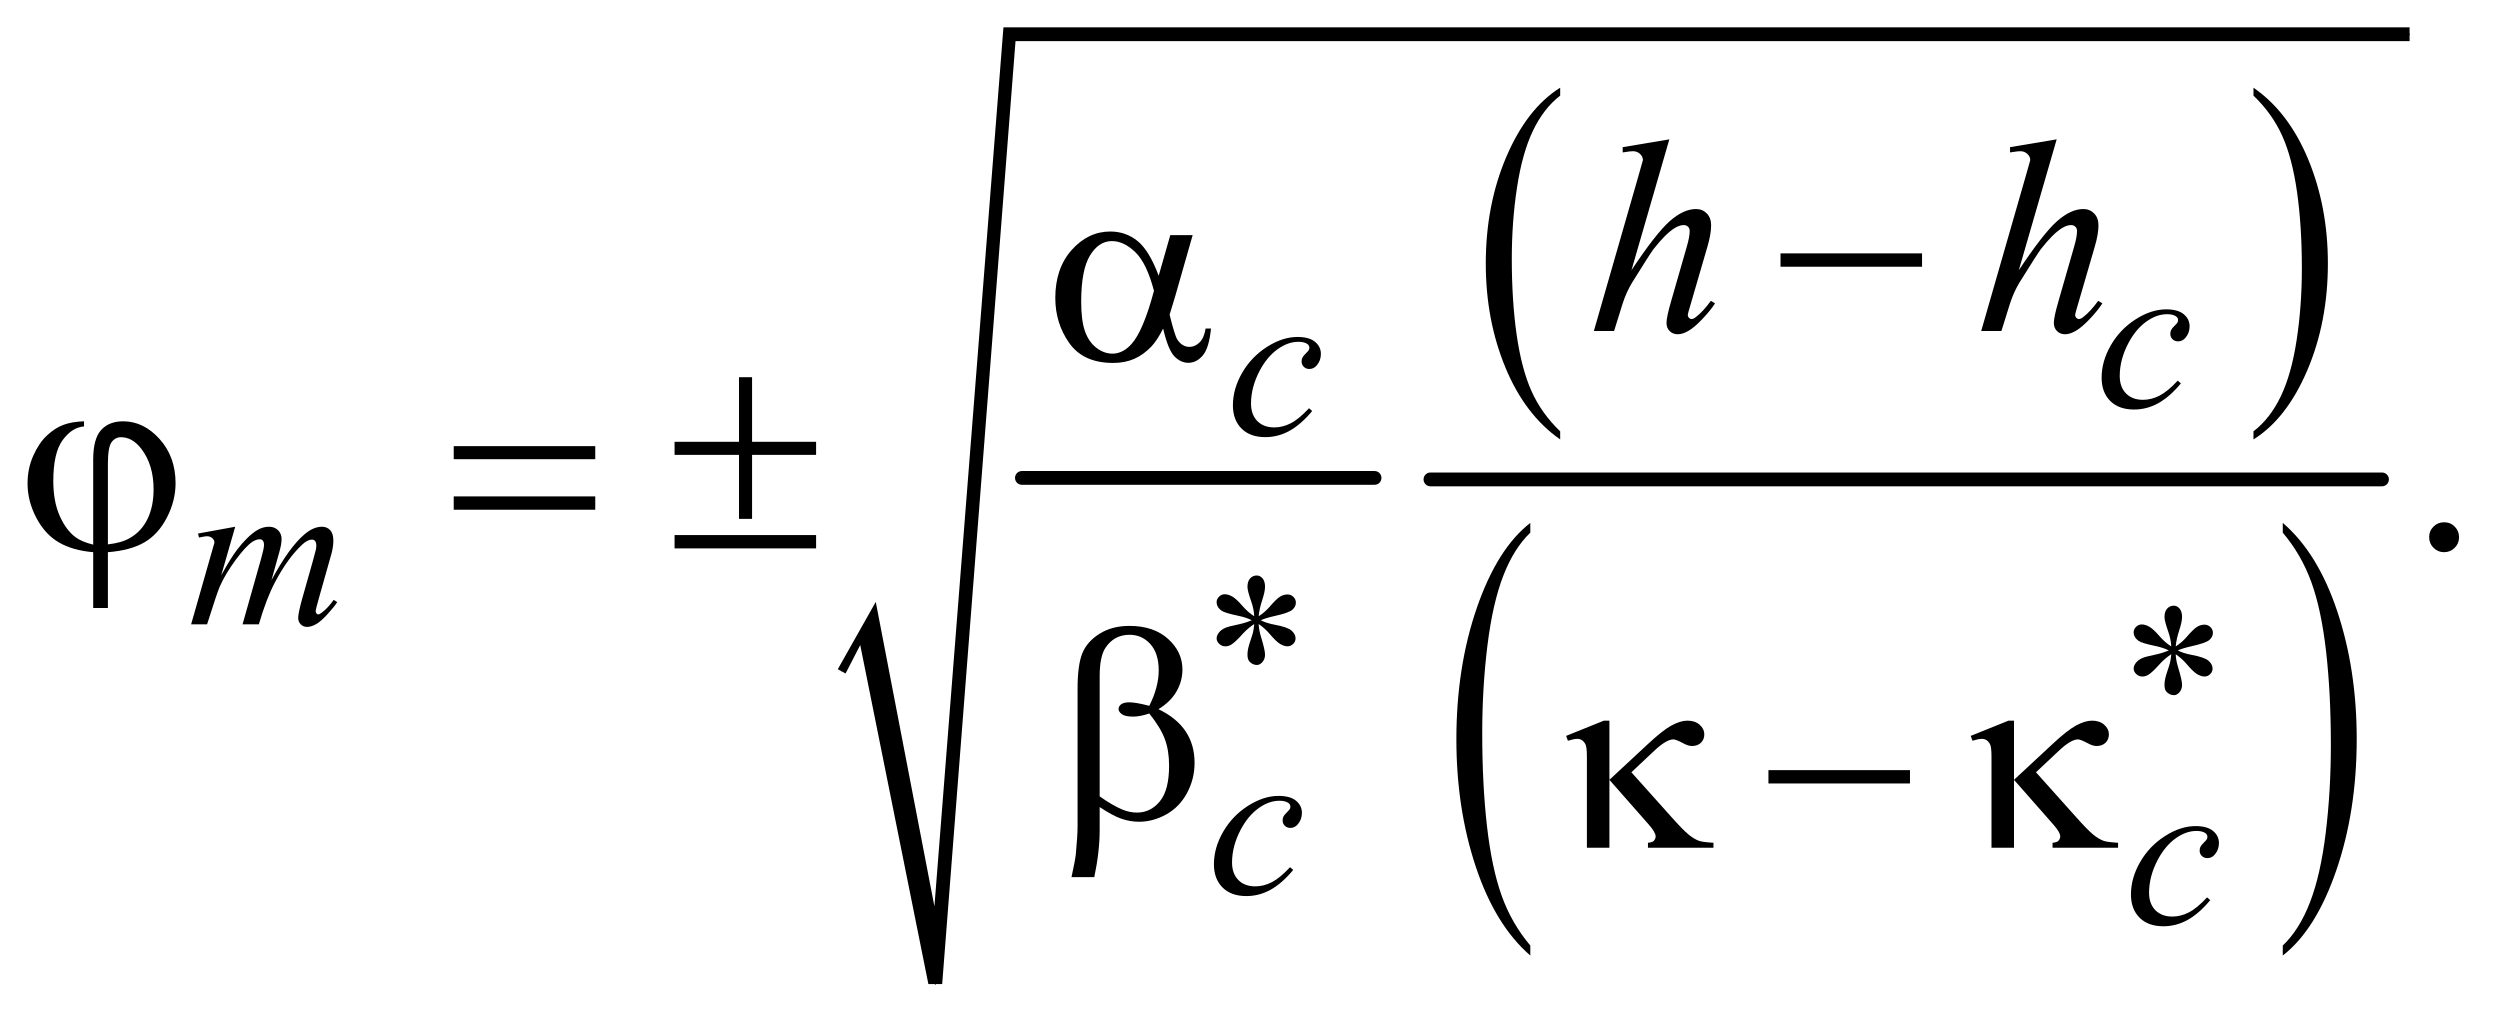 <?xml version="1.0" encoding="UTF-8"?>
<!DOCTYPE svg PUBLIC '-//W3C//DTD SVG 1.0//EN'
          'http://www.w3.org/TR/2001/REC-SVG-20010904/DTD/svg10.dtd'>
<svg stroke-dasharray="none" shape-rendering="auto" xmlns="http://www.w3.org/2000/svg" font-family="'Dialog'" text-rendering="auto" width="142" fill-opacity="1" color-interpolation="auto" color-rendering="auto" preserveAspectRatio="xMidYMid meet" font-size="12px" viewBox="0 0 142 58" fill="black" xmlns:xlink="http://www.w3.org/1999/xlink" stroke="black" image-rendering="auto" stroke-miterlimit="10" stroke-linecap="square" stroke-linejoin="miter" font-style="normal" stroke-width="1" height="58" stroke-dashoffset="0" font-weight="normal" stroke-opacity="1"
><!--Generated by the Batik Graphics2D SVG Generator--><defs id="genericDefs"
  /><g
  ><defs id="defs1"
    ><clipPath clipPathUnits="userSpaceOnUse" id="clipPath1"
      ><path d="M1.021 1.128 L90.96 1.128 L90.96 37.857 L1.021 37.857 L1.021 1.128 Z"
      /></clipPath
      ><clipPath clipPathUnits="userSpaceOnUse" id="clipPath2"
      ><path d="M32.73 36.051 L32.73 1209.491 L2915.395 1209.491 L2915.395 36.051 Z"
      /></clipPath
    ></defs
    ><g stroke-width="16" transform="scale(1.576,1.576) translate(-1.021,-1.128) matrix(0.031,0,0,0.031,0,0)" stroke-linejoin="round" stroke-linecap="round"
    ><line y2="592" fill="none" x1="1221" clip-path="url(#clipPath2)" x2="1631" y1="592"
    /></g
    ><g transform="matrix(0.049,0,0,0.049,-1.609,-1.778)"
    ><path d="M1841.375 536.281 L1841.375 545.688 Q1800.594 517.25 1777.859 462.234 Q1755.125 407.219 1755.125 341.812 Q1755.125 273.781 1779.031 217.891 Q1802.938 162 1841.375 137.938 L1841.375 147.125 Q1822.156 162 1809.812 187.812 Q1797.469 213.625 1791.375 253.328 Q1785.281 293.031 1785.281 336.125 Q1785.281 384.906 1790.906 424.281 Q1796.531 463.656 1808.094 489.578 Q1819.656 515.5 1841.375 536.281 Z" stroke="none" clip-path="url(#clipPath2)"
    /></g
    ><g transform="matrix(0.049,0,0,0.049,-1.609,-1.778)"
    ><path d="M2645.031 147.125 L2645.031 137.938 Q2685.812 166.156 2708.547 221.172 Q2731.281 276.188 2731.281 341.594 Q2731.281 409.625 2707.375 465.625 Q2683.469 521.625 2645.031 545.688 L2645.031 536.281 Q2664.406 521.406 2676.75 495.594 Q2689.094 469.781 2695.109 430.188 Q2701.125 390.594 2701.125 347.281 Q2701.125 298.719 2695.578 259.234 Q2690.031 219.75 2678.391 193.828 Q2666.75 167.906 2645.031 147.125 Z" stroke="none" clip-path="url(#clipPath2)"
    /></g
    ><g transform="matrix(0.049,0,0,0.049,-1.609,-1.778)"
    ><path d="M1806.75 1132.344 L1806.75 1143.922 Q1766.234 1108.938 1743.641 1041.273 Q1721.047 973.609 1721.047 893.172 Q1721.047 809.5 1744.805 740.758 Q1768.562 672.016 1806.75 642.422 L1806.75 653.719 Q1787.656 672.016 1775.391 703.766 Q1763.125 735.516 1757.07 784.344 Q1751.016 833.172 1751.016 886.172 Q1751.016 946.172 1756.602 994.602 Q1762.188 1043.031 1773.68 1074.914 Q1785.172 1106.797 1806.75 1132.344 Z" stroke="none" clip-path="url(#clipPath2)"
    /></g
    ><g transform="matrix(0.049,0,0,0.049,-1.609,-1.778)"
    ><path d="M2678.984 653.719 L2678.984 642.422 Q2719.516 677.125 2742.109 744.789 Q2764.703 812.453 2764.703 892.906 Q2764.703 976.578 2740.945 1045.453 Q2717.188 1114.328 2678.984 1143.922 L2678.984 1132.344 Q2698.234 1114.047 2710.508 1082.305 Q2722.781 1050.562 2728.758 1001.867 Q2734.734 953.172 2734.734 899.891 Q2734.734 840.172 2729.219 791.609 Q2723.703 743.047 2712.141 711.164 Q2700.578 679.281 2678.984 653.719 Z" stroke="none" clip-path="url(#clipPath2)"
    /></g
    ><g stroke-width="16" transform="matrix(0.049,0,0,0.049,-1.609,-1.778)" stroke-linejoin="round" stroke-linecap="round"
    ><line y2="592" fill="none" x1="1691" clip-path="url(#clipPath2)" x2="2794" y1="592"
    /></g
    ><g stroke-linecap="round" stroke-linejoin="round" transform="matrix(0.049,0,0,0.049,-1.609,-1.778)"
    ><path fill="none" d="M1008 814 L1039 759" clip-path="url(#clipPath2)"
    /></g
    ><g stroke-linecap="round" stroke-linejoin="round" transform="matrix(0.049,0,0,0.049,-1.609,-1.778)"
    ><path fill="none" d="M1039 759 L1117 1177" clip-path="url(#clipPath2)"
    /></g
    ><g stroke-linecap="round" stroke-linejoin="round" transform="matrix(0.049,0,0,0.049,-1.609,-1.778)"
    ><path fill="none" d="M1117 1177 L1203 76" clip-path="url(#clipPath2)"
    /></g
    ><g stroke-linecap="round" stroke-linejoin="round" transform="matrix(0.049,0,0,0.049,-1.609,-1.778)"
    ><path fill="none" d="M1203 76 L2826 76" clip-path="url(#clipPath2)"
    /></g
    ><g transform="matrix(0.049,0,0,0.049,-1.609,-1.778)"
    ><path d="M1004 812 L1048 734 L1116 1087 L1196 68 L2826 68 L2826 84 L1210 84 L1125 1177 L1109 1177 L1030 784 L1013 817 Z" stroke="none" clip-path="url(#clipPath2)"
    /></g
    ><g transform="matrix(0.049,0,0,0.049,-1.609,-1.778)"
    ><path d="M2866 641.688 Q2873.344 641.688 2878.344 646.766 Q2883.344 651.844 2883.344 659.031 Q2883.344 666.219 2878.266 671.297 Q2873.188 676.375 2866 676.375 Q2858.812 676.375 2853.734 671.297 Q2848.656 666.219 2848.656 659.031 Q2848.656 651.688 2853.734 646.688 Q2858.812 641.688 2866 641.688 Z" stroke="none" clip-path="url(#clipPath2)"
    /></g
    ><g transform="matrix(0.049,0,0,0.049,-1.609,-1.778)"
    ><path d="M2560.875 480.75 Q2547.875 496.375 2534.625 503.688 Q2521.375 511 2506.625 511 Q2488.875 511 2478.938 501 Q2469 491 2469 474.125 Q2469 455 2479.688 436.5 Q2490.375 418 2508.438 406.438 Q2526.5 394.875 2543.875 394.875 Q2557.5 394.875 2564.25 400.562 Q2571 406.25 2571 414.5 Q2571 422.25 2566.25 427.75 Q2562.75 432 2557.625 432 Q2553.75 432 2551.188 429.5 Q2548.625 427 2548.625 423.25 Q2548.625 420.875 2549.562 418.875 Q2550.5 416.875 2553.438 414.062 Q2556.375 411.25 2557 410 Q2557.625 408.75 2557.625 407.375 Q2557.625 404.75 2555.25 403 Q2551.625 400.5 2545 400.5 Q2532.75 400.5 2520.75 409.125 Q2508.75 417.75 2500.25 433.625 Q2490 452.875 2490 472.125 Q2490 484.875 2497.25 492.312 Q2504.5 499.75 2517 499.75 Q2526.625 499.75 2536.062 494.938 Q2545.5 490.125 2557.25 477.5 L2560.875 480.75 Z" stroke="none" clip-path="url(#clipPath2)"
    /></g
    ><g transform="matrix(0.049,0,0,0.049,-1.609,-1.778)"
    ><path d="M1553.875 512.75 Q1540.875 528.375 1527.625 535.688 Q1514.375 543 1499.625 543 Q1481.875 543 1471.938 533 Q1462 523 1462 506.125 Q1462 487 1472.688 468.5 Q1483.375 450 1501.438 438.438 Q1519.5 426.875 1536.875 426.875 Q1550.5 426.875 1557.25 432.562 Q1564 438.25 1564 446.5 Q1564 454.25 1559.25 459.75 Q1555.75 464 1550.625 464 Q1546.75 464 1544.188 461.5 Q1541.625 459 1541.625 455.25 Q1541.625 452.875 1542.562 450.875 Q1543.5 448.875 1546.438 446.062 Q1549.375 443.25 1550 442 Q1550.625 440.75 1550.625 439.375 Q1550.625 436.75 1548.25 435 Q1544.625 432.5 1538 432.5 Q1525.75 432.5 1513.75 441.125 Q1501.75 449.75 1493.25 465.625 Q1483 484.875 1483 504.125 Q1483 516.875 1490.25 524.312 Q1497.5 531.75 1510 531.75 Q1519.625 531.75 1529.062 526.938 Q1538.5 522.125 1550.25 509.5 L1553.875 512.75 Z" stroke="none" clip-path="url(#clipPath2)"
    /></g
    ><g transform="matrix(0.049,0,0,0.049,-1.609,-1.778)"
    ><path d="M305.5 646.875 L289.25 703.25 Q300.125 683.375 307.75 673.375 Q319.625 657.875 330.875 650.875 Q337.5 646.875 344.75 646.875 Q351 646.875 355.125 650.875 Q359.25 654.875 359.25 661.125 Q359.25 667.25 356.375 677.125 L347.5 708.875 Q367.875 670.75 386.125 655.375 Q396.25 646.875 406.125 646.875 Q411.875 646.875 415.562 650.812 Q419.25 654.75 419.25 663 Q419.25 670.25 417 678.375 L403.25 727 Q398.75 742.875 398.75 744.625 Q398.75 746.375 399.875 747.625 Q400.625 748.5 401.875 748.5 Q403.125 748.5 406.25 746.125 Q413.375 740.625 419.625 731.625 L423.75 734.25 Q420.625 739.25 412.688 748 Q404.75 756.75 399.125 759.875 Q393.5 763 388.75 763 Q384.375 763 381.438 760 Q378.5 757 378.5 752.625 Q378.5 746.625 383.625 728.5 L395 688.375 Q398.875 674.5 399.125 673 Q399.5 670.625 399.5 668.375 Q399.5 665.25 398.125 663.5 Q396.625 661.75 394.75 661.75 Q389.5 661.75 383.625 667.125 Q366.375 683 351.375 711.625 Q341.5 730.5 332.875 760 L314 760 L335.375 684.375 Q338.875 672.125 338.875 668 Q338.875 664.625 337.5 663 Q336.125 661.375 334.125 661.375 Q330 661.375 325.375 664.375 Q317.875 669.25 306.062 685.25 Q294.25 701.25 287.75 715.875 Q284.625 722.75 272.875 760 L254.375 760 L277.5 679 L280.5 668.5 Q281.375 666.125 281.375 665 Q281.375 662.25 278.875 660.062 Q276.375 657.875 272.5 657.875 Q270.875 657.875 263.5 659.375 L262.375 654.75 L305.5 646.875 Z" stroke="none" clip-path="url(#clipPath2)"
    /></g
    ><g transform="matrix(0.049,0,0,0.049,-1.609,-1.778)"
    ><path d="M1531.875 1044.75 Q1518.875 1060.375 1505.625 1067.688 Q1492.375 1075 1477.625 1075 Q1459.875 1075 1449.938 1065 Q1440 1055 1440 1038.125 Q1440 1019 1450.688 1000.5 Q1461.375 982 1479.438 970.438 Q1497.5 958.875 1514.875 958.875 Q1528.5 958.875 1535.25 964.562 Q1542 970.25 1542 978.5 Q1542 986.25 1537.25 991.75 Q1533.75 996 1528.625 996 Q1524.75 996 1522.188 993.5 Q1519.625 991 1519.625 987.25 Q1519.625 984.875 1520.562 982.875 Q1521.5 980.875 1524.438 978.062 Q1527.375 975.25 1528 974 Q1528.625 972.75 1528.625 971.375 Q1528.625 968.75 1526.25 967 Q1522.625 964.5 1516 964.5 Q1503.75 964.5 1491.75 973.125 Q1479.75 981.75 1471.25 997.625 Q1461 1016.875 1461 1036.125 Q1461 1048.875 1468.25 1056.312 Q1475.5 1063.75 1488 1063.75 Q1497.625 1063.75 1507.062 1058.938 Q1516.5 1054.125 1528.25 1041.5 L1531.875 1044.75 Z" stroke="none" clip-path="url(#clipPath2)"
    /></g
    ><g transform="matrix(0.049,0,0,0.049,-1.609,-1.778)"
    ><path d="M2594.875 1079.75 Q2581.875 1095.375 2568.625 1102.688 Q2555.375 1110 2540.625 1110 Q2522.875 1110 2512.938 1100 Q2503 1090 2503 1073.125 Q2503 1054 2513.688 1035.5 Q2524.375 1017 2542.438 1005.438 Q2560.5 993.875 2577.875 993.875 Q2591.5 993.875 2598.25 999.562 Q2605 1005.25 2605 1013.5 Q2605 1021.25 2600.25 1026.75 Q2596.75 1031 2591.625 1031 Q2587.75 1031 2585.188 1028.5 Q2582.625 1026 2582.625 1022.25 Q2582.625 1019.875 2583.562 1017.875 Q2584.5 1015.875 2587.438 1013.062 Q2590.375 1010.25 2591 1009 Q2591.625 1007.75 2591.625 1006.375 Q2591.625 1003.75 2589.25 1002 Q2585.625 999.5 2579 999.5 Q2566.75 999.5 2554.75 1008.125 Q2542.75 1016.75 2534.25 1032.625 Q2524 1051.875 2524 1071.125 Q2524 1083.875 2531.25 1091.312 Q2538.5 1098.75 2551 1098.75 Q2560.625 1098.75 2570.062 1093.938 Q2579.5 1089.125 2591.25 1076.5 L2594.875 1079.75 Z" stroke="none" clip-path="url(#clipPath2)"
    /></g
    ><g transform="matrix(0.049,0,0,0.049,-1.609,-1.778)"
    ><path d="M1967.906 197.812 L1924 349.531 Q1952.438 306.719 1968.375 292.656 Q1984.312 278.594 1998.844 278.594 Q2006.344 278.594 2011.344 283.75 Q2016.344 288.906 2016.344 297.5 Q2016.344 307.812 2011.969 322.5 L1992.906 387.969 Q1989.312 399.844 1989.312 401.094 Q1989.312 403.281 1990.641 404.688 Q1991.969 406.094 1993.688 406.094 Q1995.719 406.094 1998.375 404.062 Q2007.281 397.188 2016.031 385 L2020.875 387.969 Q2015.562 396.25 2006.109 406.172 Q1996.656 416.094 1989.859 419.922 Q1983.062 423.75 1977.75 423.75 Q1971.969 423.75 1968.297 420.078 Q1964.625 416.406 1964.625 410.625 Q1964.625 403.75 1970.094 385 L1988.062 322.5 Q1991.5 310.781 1991.5 304.062 Q1991.5 300.938 1989.547 299.062 Q1987.594 297.188 1984.469 297.188 Q1979.938 297.188 1974.156 300.625 Q1963.531 307.188 1949.625 325 Q1945.875 329.844 1924.625 364.062 Q1918.062 375 1913.844 387.969 L1903.844 420 L1880.406 420 L1931.812 241.25 L1937.281 221.875 Q1937.281 217.812 1933.922 214.688 Q1930.562 211.562 1925.719 211.562 Q1922.906 211.562 1917.125 212.5 L1913.844 212.969 L1913.844 206.875 L1967.906 197.812 ZM2416.906 197.812 L2373 349.531 Q2401.438 306.719 2417.375 292.656 Q2433.312 278.594 2447.844 278.594 Q2455.344 278.594 2460.344 283.75 Q2465.344 288.906 2465.344 297.5 Q2465.344 307.812 2460.969 322.5 L2441.906 387.969 Q2438.312 399.844 2438.312 401.094 Q2438.312 403.281 2439.641 404.688 Q2440.969 406.094 2442.688 406.094 Q2444.719 406.094 2447.375 404.062 Q2456.281 397.188 2465.031 385 L2469.875 387.969 Q2464.562 396.25 2455.109 406.172 Q2445.656 416.094 2438.859 419.922 Q2432.062 423.75 2426.75 423.75 Q2420.969 423.75 2417.297 420.078 Q2413.625 416.406 2413.625 410.625 Q2413.625 403.75 2419.094 385 L2437.062 322.5 Q2440.5 310.781 2440.5 304.062 Q2440.5 300.938 2438.547 299.062 Q2436.594 297.188 2433.469 297.188 Q2428.938 297.188 2423.156 300.625 Q2412.531 307.188 2398.625 325 Q2394.875 329.844 2373.625 364.062 Q2367.062 375 2362.844 387.969 L2352.844 420 L2329.406 420 L2380.812 241.25 L2386.281 221.875 Q2386.281 217.812 2382.922 214.688 Q2379.562 211.562 2374.719 211.562 Q2371.906 211.562 2366.125 212.5 L2362.844 212.969 L2362.844 206.875 L2416.906 197.812 Z" stroke="none" clip-path="url(#clipPath2)"
    /></g
    ><g transform="matrix(0.049,0,0,0.049,-1.609,-1.778)"
    ><path d="M1486.75 750.625 Q1486.25 742 1483.25 733.5 Q1478.875 721.125 1478.875 716.625 Q1478.875 710.125 1482 706.75 Q1485.125 703.375 1489.625 703.375 Q1493.5 703.375 1496.375 706.75 Q1499.25 710.125 1499.25 716.5 Q1499.25 722 1495.938 732.062 Q1492.625 742.125 1491.875 750.625 Q1498.75 746.25 1504.25 740 Q1512.75 730.125 1516.875 727.75 Q1521 725.375 1525.25 725.375 Q1529.25 725.375 1532.125 728.188 Q1535 731 1535 734.875 Q1535 739.5 1530.875 743.125 Q1526.75 746.75 1510.25 750.375 Q1500.625 752.5 1494.25 755.25 Q1500.75 758.625 1510.125 760.375 Q1525.25 763.125 1529.938 767.25 Q1534.625 771.375 1534.625 776.25 Q1534.625 780 1531.812 782.75 Q1529 785.5 1525.25 785.5 Q1521.5 785.5 1516.938 782.875 Q1512.375 780.25 1504.625 771.125 Q1499.5 765 1491.875 759.625 Q1492.125 766.75 1494.75 775.125 Q1499.25 789.875 1499.25 795.125 Q1499.25 800.25 1496.25 803.688 Q1493.25 807.125 1489.875 807.125 Q1485.25 807.125 1481.5 803.5 Q1478.875 800.875 1478.875 795.125 Q1478.875 789.125 1481.75 780.688 Q1484.625 772.25 1485.375 769.062 Q1486.125 765.875 1486.75 759.625 Q1479.375 764.5 1473.875 770.5 Q1464.75 780.75 1460.125 783.5 Q1456.875 785.5 1453.375 785.5 Q1449.125 785.5 1446.125 782.625 Q1443.125 779.75 1443.125 776.25 Q1443.125 773.125 1445.688 769.688 Q1448.25 766.25 1453.375 764 Q1456.75 762.5 1468.75 760 Q1476.5 758.375 1483.875 755.25 Q1477.125 751.875 1467.75 750 Q1452.375 746.75 1448.75 744.125 Q1443.125 740 1443.125 734.125 Q1443.125 730.75 1445.938 727.938 Q1448.75 725.125 1452.5 725.125 Q1456.625 725.125 1461.25 727.75 Q1465.875 730.375 1472.75 738.312 Q1479.625 746.25 1486.75 750.625 Z" stroke="none" clip-path="url(#clipPath2)"
    /></g
    ><g transform="matrix(0.049,0,0,0.049,-1.609,-1.778)"
    ><path d="M2549.75 785.625 Q2549.25 777 2546.25 768.5 Q2541.875 756.125 2541.875 751.625 Q2541.875 745.125 2545 741.75 Q2548.125 738.375 2552.625 738.375 Q2556.5 738.375 2559.375 741.75 Q2562.25 745.125 2562.25 751.5 Q2562.25 757 2558.938 767.062 Q2555.625 777.125 2554.875 785.625 Q2561.75 781.25 2567.25 775 Q2575.75 765.125 2579.875 762.75 Q2584 760.375 2588.25 760.375 Q2592.25 760.375 2595.125 763.188 Q2598 766 2598 769.875 Q2598 774.5 2593.875 778.125 Q2589.75 781.75 2573.25 785.375 Q2563.625 787.5 2557.25 790.25 Q2563.75 793.625 2573.125 795.375 Q2588.25 798.125 2592.938 802.25 Q2597.625 806.375 2597.625 811.25 Q2597.625 815 2594.812 817.75 Q2592 820.5 2588.25 820.5 Q2584.5 820.5 2579.938 817.875 Q2575.375 815.25 2567.625 806.125 Q2562.5 800 2554.875 794.625 Q2555.125 801.75 2557.75 810.125 Q2562.25 824.875 2562.25 830.125 Q2562.25 835.25 2559.25 838.688 Q2556.25 842.125 2552.875 842.125 Q2548.25 842.125 2544.5 838.5 Q2541.875 835.875 2541.875 830.125 Q2541.875 824.125 2544.75 815.688 Q2547.625 807.25 2548.375 804.062 Q2549.125 800.875 2549.75 794.625 Q2542.375 799.5 2536.875 805.5 Q2527.75 815.75 2523.125 818.5 Q2519.875 820.5 2516.375 820.5 Q2512.125 820.5 2509.125 817.625 Q2506.125 814.75 2506.125 811.25 Q2506.125 808.125 2508.688 804.688 Q2511.25 801.25 2516.375 799 Q2519.75 797.5 2531.75 795 Q2539.5 793.375 2546.875 790.25 Q2540.125 786.875 2530.75 785 Q2515.375 781.75 2511.75 779.125 Q2506.125 775 2506.125 769.125 Q2506.125 765.75 2508.938 762.938 Q2511.75 760.125 2515.5 760.125 Q2519.625 760.125 2524.25 762.75 Q2528.875 765.375 2535.75 773.312 Q2542.625 781.25 2549.75 785.625 Z" stroke="none" clip-path="url(#clipPath2)"
    /></g
    ><g transform="matrix(0.049,0,0,0.049,-1.609,-1.778)"
    ><path d="M2096.781 330 L2260.844 330 L2260.844 345.469 L2096.781 345.469 L2096.781 330 Z" stroke="none" clip-path="url(#clipPath2)"
    /></g
    ><g transform="matrix(0.049,0,0,0.049,-1.609,-1.778)"
    ><path d="M1389.406 308.875 L1415.344 308.875 L1395.031 379.969 Q1393 386.688 1388.625 401.062 Q1394.562 425.125 1397.531 429.812 Q1403.156 438.406 1411.75 438.406 Q1418 438.406 1423.312 433.25 Q1428.625 428.094 1430.344 417.156 L1436.594 417.156 Q1434.406 439.656 1427.141 448.25 Q1419.875 456.844 1410.344 456.844 Q1401.438 456.844 1394.172 449.344 Q1386.906 441.844 1381.125 417.156 Q1374.25 430.75 1367.688 437.781 Q1358.469 447.469 1347.688 452.234 Q1336.906 457 1323.156 457 Q1288.625 457 1272.375 434.031 Q1256.125 411.062 1256.125 381.688 Q1256.125 347.312 1275.188 325.984 Q1294.25 304.656 1319.875 304.656 Q1337.688 304.656 1351.281 315.516 Q1364.875 326.375 1375.969 355.906 L1389.406 308.875 ZM1370.5 373.406 Q1362.062 341.219 1348.781 328.484 Q1335.5 315.75 1321.75 315.75 Q1306.438 315.75 1296.281 332.547 Q1286.125 349.344 1286.125 386.062 Q1286.125 407.781 1290.5 420.203 Q1294.875 432.625 1303.703 439.422 Q1312.531 446.219 1322.375 446.219 Q1334.406 446.219 1344.406 435.125 Q1358 420.125 1370.5 373.406 Z" stroke="none" clip-path="url(#clipPath2)"
    /></g
    ><g transform="matrix(0.049,0,0,0.049,-1.609,-1.778)"
    ><path d="M140.875 667.625 L140.875 568.875 Q140.875 544.969 150.016 534.812 Q159.156 524.656 175.562 524.656 Q199.312 524.656 217.828 545.203 Q236.344 565.75 236.344 596.375 Q236.344 616.844 226.266 636.297 Q216.188 655.75 200.094 665.047 Q184 674.344 157.906 676.375 L157.906 741.062 L140.875 741.062 L140.875 676.375 Q116.969 674.344 100.953 664.969 Q84.938 655.594 74.859 636.375 Q64.781 617.156 64.781 596.688 Q64.781 579.344 71.422 564.5 Q78.062 549.656 87.281 541.062 Q96.5 532.469 106.266 528.797 Q116.031 525.125 130.25 524.656 L130.25 530.594 Q116.188 531.688 105.406 546.531 Q94.625 561.375 94.625 593.875 Q94.625 617.469 101.969 634.109 Q109.312 650.75 120.406 659.031 Q127.594 664.344 140.875 667.625 ZM157.906 667.312 Q173.688 665.594 183.375 659.969 Q196.812 652.312 203.844 637.859 Q210.875 623.406 210.875 603.406 Q210.875 575.125 196.656 556.531 Q186.344 543.094 173.062 543.094 Q166.344 543.094 162.125 548.953 Q157.906 554.812 157.906 573.875 L157.906 667.312 ZM558.781 553.406 L722.844 553.406 L722.844 568.562 L558.781 568.562 L558.781 553.406 ZM558.781 611.688 L722.844 611.688 L722.844 627.156 L558.781 627.156 L558.781 611.688 ZM889.469 473.562 L904.625 473.562 L904.625 548.406 L978.844 548.406 L978.844 563.562 L904.625 563.562 L904.625 637.781 L889.469 637.781 L889.469 563.562 L814.781 563.562 L814.781 548.406 L889.469 548.406 L889.469 473.562 ZM814.781 656.531 L978.844 656.531 L978.844 672 L814.781 672 L814.781 656.531 Z" stroke="none" clip-path="url(#clipPath2)"
    /></g
    ><g transform="matrix(0.049,0,0,0.049,-1.609,-1.778)"
    ><path d="M1307.562 971.812 L1307.562 998.219 Q1307.562 1023.531 1301.312 1053.062 L1274.906 1053.062 Q1279.125 1033.688 1279.906 1026.656 Q1281.938 1004.781 1281.938 994.625 L1281.938 834.938 Q1281.938 806.969 1287.484 793.453 Q1293.031 779.938 1307.484 770.875 Q1321.938 761.812 1342.094 761.812 Q1370.062 761.812 1386.781 776.812 Q1403.5 791.812 1403.5 812.438 Q1403.5 825.719 1396.703 837.672 Q1389.906 849.625 1375.688 858.375 Q1417.562 878.375 1417.562 920.562 Q1417.562 939.312 1408.812 955.562 Q1400.062 971.812 1384.75 980.328 Q1369.438 988.844 1353.188 988.844 Q1342.719 988.844 1332.484 985.25 Q1322.25 981.656 1307.562 971.812 ZM1307.562 959.469 Q1322.719 970.094 1333.969 974.781 Q1342.406 978.219 1350.844 978.219 Q1366.625 978.219 1377.328 965.172 Q1388.031 952.125 1388.031 923.844 Q1388.031 906.031 1382.953 892.672 Q1377.875 879.312 1365.062 863.375 Q1354.281 866.969 1346.469 866.969 Q1337.094 866.969 1333.266 864.156 Q1329.438 861.344 1329.438 858.062 Q1329.438 855.094 1332.406 852.75 Q1335.375 850.406 1341.938 850.406 Q1349.594 850.406 1365.062 854.469 Q1376 832.75 1376 813.375 Q1376 793.688 1366.312 782.906 Q1356.625 772.125 1342.25 772.125 Q1324.125 772.125 1314.125 787.438 Q1307.562 797.594 1307.562 820.094 L1307.562 959.469 Z" stroke="none" clip-path="url(#clipPath2)"
    /></g
    ><g transform="matrix(0.049,0,0,0.049,-1.609,-1.778)"
    ><path d="M1898.438 871.656 L1898.438 940.25 L1942.656 899.156 Q1959.844 883.062 1970.234 877.359 Q1980.625 871.656 1988.906 871.656 Q1997.656 871.656 2003.047 876.422 Q2008.438 881.188 2008.438 887.438 Q2008.438 893.531 2004.531 897.281 Q2000.625 901.031 1994.219 901.031 Q1989.844 901.031 1984.688 898.219 Q1975.625 893.375 1972.656 893.375 Q1964.375 893.375 1950.156 906.812 L1923.906 931.5 L1970.625 983.688 Q1983.438 998.062 1989.922 1003.453 Q1996.406 1008.844 2002.5 1011.031 Q2006.562 1012.438 2019.062 1013.219 L2019.062 1019 L1943.125 1019 L1943.125 1013.219 Q1947.969 1012.75 1949.688 1011.188 Q1952.031 1008.688 1952.031 1005.875 Q1952.031 1001.188 1944.219 992.281 L1898.438 940.25 L1898.438 1019 L1872.344 1019 L1872.344 913.219 Q1872.344 901.969 1870.469 898.531 Q1867.031 892.75 1861.25 892.75 Q1857.344 892.75 1850.312 894.938 L1848.281 889.312 L1892.031 871.656 L1898.438 871.656 ZM2082.781 929 L2246.844 929 L2246.844 944.469 L2082.781 944.469 L2082.781 929 ZM2367.438 871.656 L2367.438 940.25 L2411.656 899.156 Q2428.844 883.062 2439.234 877.359 Q2449.625 871.656 2457.906 871.656 Q2466.656 871.656 2472.047 876.422 Q2477.438 881.188 2477.438 887.438 Q2477.438 893.531 2473.531 897.281 Q2469.625 901.031 2463.219 901.031 Q2458.844 901.031 2453.688 898.219 Q2444.625 893.375 2441.656 893.375 Q2433.375 893.375 2419.156 906.812 L2392.906 931.5 L2439.625 983.688 Q2452.438 998.062 2458.922 1003.453 Q2465.406 1008.844 2471.5 1011.031 Q2475.562 1012.438 2488.062 1013.219 L2488.062 1019 L2412.125 1019 L2412.125 1013.219 Q2416.969 1012.75 2418.688 1011.188 Q2421.031 1008.688 2421.031 1005.875 Q2421.031 1001.188 2413.219 992.281 L2367.438 940.25 L2367.438 1019 L2341.344 1019 L2341.344 913.219 Q2341.344 901.969 2339.469 898.531 Q2336.031 892.75 2330.25 892.75 Q2326.344 892.75 2319.312 894.938 L2317.281 889.312 L2361.031 871.656 L2367.438 871.656 Z" stroke="none" clip-path="url(#clipPath2)"
    /></g
  ></g
></svg
>
